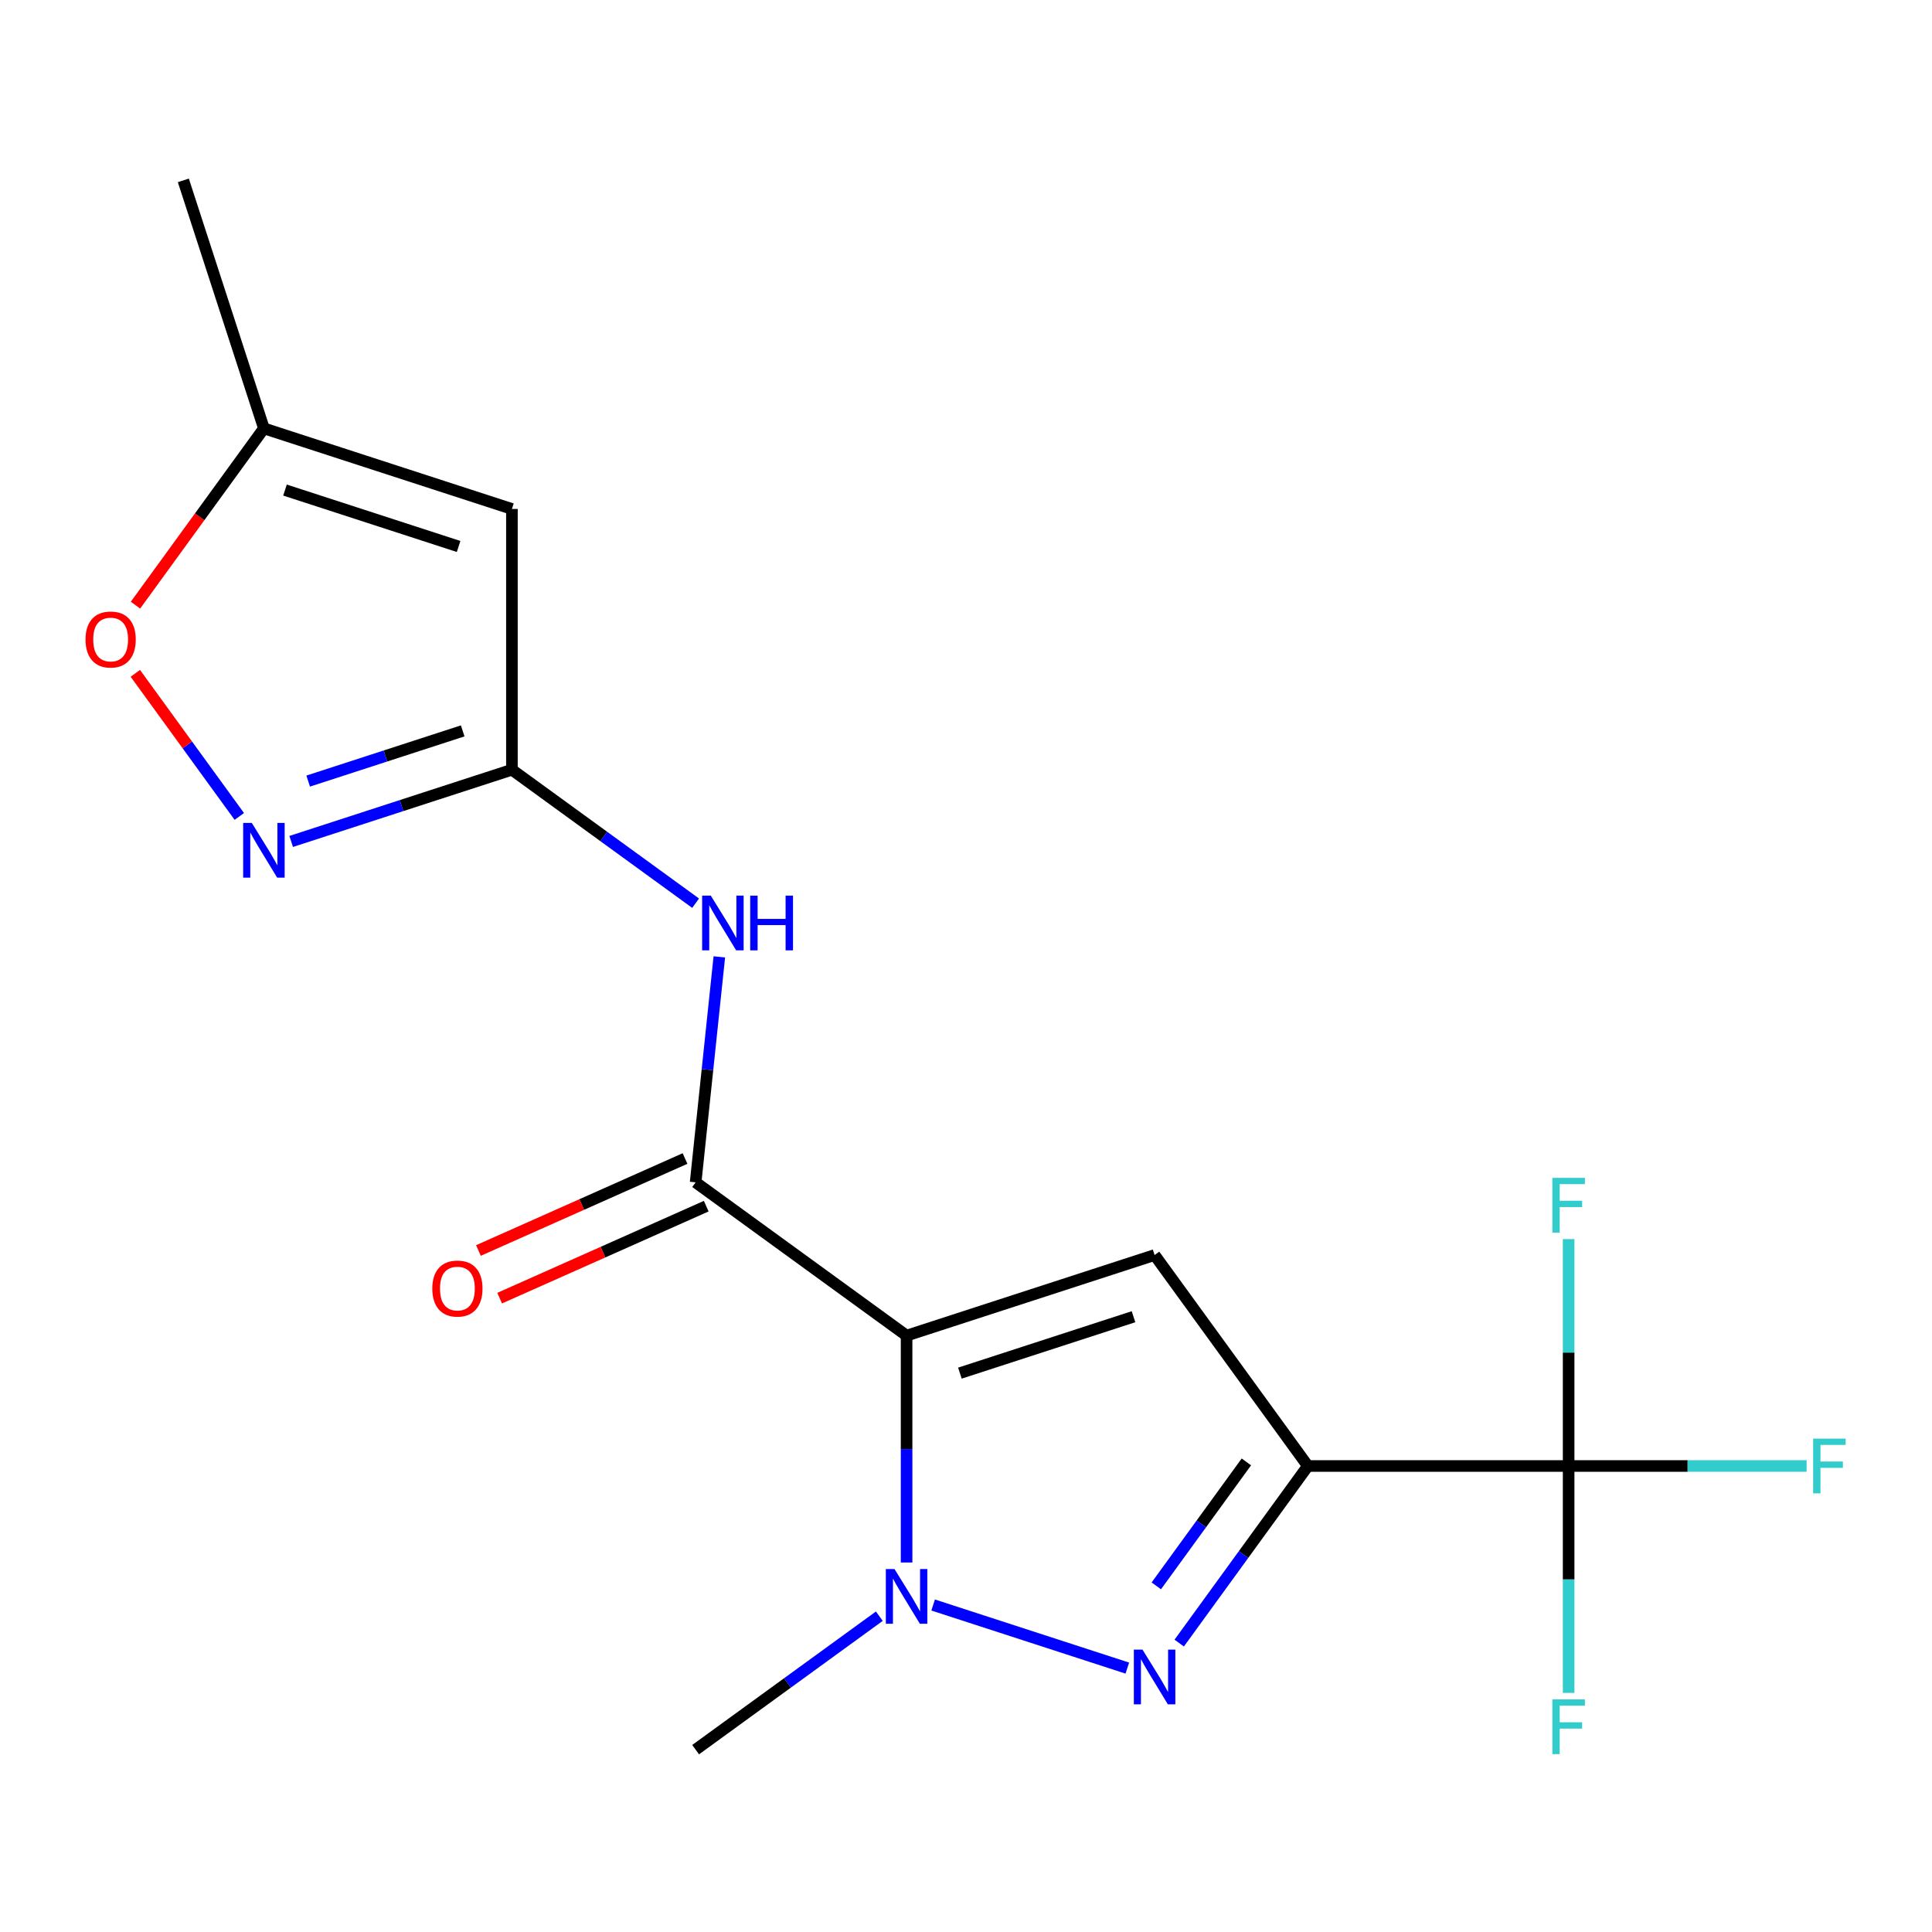 <?xml version='1.0' encoding='iso-8859-1'?>
<svg version='1.1' baseProfile='full'
              xmlns='http://www.w3.org/2000/svg'
                      xmlns:rdkit='http://www.rdkit.org/xml'
                      xmlns:xlink='http://www.w3.org/1999/xlink'
                  xml:space='preserve'
width='1000px' height='1000px' viewBox='0 0 1000 1000'>
<!-- END OF HEADER -->
<rect style='opacity:1.0;fill:#FFFFFF;stroke:none' width='1000' height='1000' x='0' y='0'> </rect>
<path class='bond-1' d='M 469.249,691.312 L 597.615,649.603' style='fill:none;fill-rule:evenodd;stroke:#000000;stroke-width:6px;stroke-linecap:butt;stroke-linejoin:miter;stroke-opacity:1' />
<path class='bond-1' d='M 496.846,710.729 L 586.702,681.533' style='fill:none;fill-rule:evenodd;stroke:#000000;stroke-width:6px;stroke-linecap:butt;stroke-linejoin:miter;stroke-opacity:1' />
<path class='bond-3' d='M 469.249,691.312 L 469.249,750.031' style='fill:none;fill-rule:evenodd;stroke:#000000;stroke-width:6px;stroke-linecap:butt;stroke-linejoin:miter;stroke-opacity:1' />
<path class='bond-3' d='M 469.249,750.031 L 469.249,808.75' style='fill:none;fill-rule:evenodd;stroke:#0000FF;stroke-width:6px;stroke-linecap:butt;stroke-linejoin:miter;stroke-opacity:1' />
<path class='bond-4' d='M 469.249,691.312 L 360.055,611.977' style='fill:none;fill-rule:evenodd;stroke:#000000;stroke-width:6px;stroke-linecap:butt;stroke-linejoin:miter;stroke-opacity:1' />
<path class='bond-0' d='M 676.95,758.798 L 597.615,649.603' style='fill:none;fill-rule:evenodd;stroke:#000000;stroke-width:6px;stroke-linecap:butt;stroke-linejoin:miter;stroke-opacity:1' />
<path class='bond-5' d='M 676.95,758.798 L 811.922,758.798' style='fill:none;fill-rule:evenodd;stroke:#000000;stroke-width:6px;stroke-linecap:butt;stroke-linejoin:miter;stroke-opacity:1' />
<path class='bond-18' d='M 676.95,758.798 L 643.652,804.628' style='fill:none;fill-rule:evenodd;stroke:#000000;stroke-width:6px;stroke-linecap:butt;stroke-linejoin:miter;stroke-opacity:1' />
<path class='bond-18' d='M 643.652,804.628 L 610.355,850.458' style='fill:none;fill-rule:evenodd;stroke:#0000FF;stroke-width:6px;stroke-linecap:butt;stroke-linejoin:miter;stroke-opacity:1' />
<path class='bond-18' d='M 645.122,756.68 L 621.813,788.761' style='fill:none;fill-rule:evenodd;stroke:#000000;stroke-width:6px;stroke-linecap:butt;stroke-linejoin:miter;stroke-opacity:1' />
<path class='bond-18' d='M 621.813,788.761 L 598.505,820.842' style='fill:none;fill-rule:evenodd;stroke:#0000FF;stroke-width:6px;stroke-linecap:butt;stroke-linejoin:miter;stroke-opacity:1' />
<path class='bond-2' d='M 583.501,863.407 L 482.993,830.75' style='fill:none;fill-rule:evenodd;stroke:#0000FF;stroke-width:6px;stroke-linecap:butt;stroke-linejoin:miter;stroke-opacity:1' />
<path class='bond-16' d='M 455.135,836.539 L 407.595,871.079' style='fill:none;fill-rule:evenodd;stroke:#0000FF;stroke-width:6px;stroke-linecap:butt;stroke-linejoin:miter;stroke-opacity:1' />
<path class='bond-16' d='M 407.595,871.079 L 360.055,905.619' style='fill:none;fill-rule:evenodd;stroke:#000000;stroke-width:6px;stroke-linecap:butt;stroke-linejoin:miter;stroke-opacity:1' />
<path class='bond-8' d='M 360.055,611.977 L 366.187,553.628' style='fill:none;fill-rule:evenodd;stroke:#000000;stroke-width:6px;stroke-linecap:butt;stroke-linejoin:miter;stroke-opacity:1' />
<path class='bond-8' d='M 366.187,553.628 L 372.32,495.279' style='fill:none;fill-rule:evenodd;stroke:#0000FF;stroke-width:6px;stroke-linecap:butt;stroke-linejoin:miter;stroke-opacity:1' />
<path class='bond-12' d='M 354.565,599.647 L 301.1,623.451' style='fill:none;fill-rule:evenodd;stroke:#000000;stroke-width:6px;stroke-linecap:butt;stroke-linejoin:miter;stroke-opacity:1' />
<path class='bond-12' d='M 301.1,623.451 L 247.636,647.255' style='fill:none;fill-rule:evenodd;stroke:#FF0000;stroke-width:6px;stroke-linecap:butt;stroke-linejoin:miter;stroke-opacity:1' />
<path class='bond-12' d='M 365.544,624.308 L 312.08,648.112' style='fill:none;fill-rule:evenodd;stroke:#000000;stroke-width:6px;stroke-linecap:butt;stroke-linejoin:miter;stroke-opacity:1' />
<path class='bond-12' d='M 312.08,648.112 L 258.615,671.915' style='fill:none;fill-rule:evenodd;stroke:#FF0000;stroke-width:6px;stroke-linecap:butt;stroke-linejoin:miter;stroke-opacity:1' />
<path class='bond-13' d='M 811.922,758.798 L 873.511,758.798' style='fill:none;fill-rule:evenodd;stroke:#000000;stroke-width:6px;stroke-linecap:butt;stroke-linejoin:miter;stroke-opacity:1' />
<path class='bond-13' d='M 873.511,758.798 L 935.1,758.798' style='fill:none;fill-rule:evenodd;stroke:#33CCCC;stroke-width:6px;stroke-linecap:butt;stroke-linejoin:miter;stroke-opacity:1' />
<path class='bond-14' d='M 811.922,758.798 L 811.922,817.517' style='fill:none;fill-rule:evenodd;stroke:#000000;stroke-width:6px;stroke-linecap:butt;stroke-linejoin:miter;stroke-opacity:1' />
<path class='bond-14' d='M 811.922,817.517 L 811.922,876.236' style='fill:none;fill-rule:evenodd;stroke:#33CCCC;stroke-width:6px;stroke-linecap:butt;stroke-linejoin:miter;stroke-opacity:1' />
<path class='bond-15' d='M 811.922,758.798 L 811.922,700.079' style='fill:none;fill-rule:evenodd;stroke:#000000;stroke-width:6px;stroke-linecap:butt;stroke-linejoin:miter;stroke-opacity:1' />
<path class='bond-15' d='M 811.922,700.079 L 811.922,641.36' style='fill:none;fill-rule:evenodd;stroke:#33CCCC;stroke-width:6px;stroke-linecap:butt;stroke-linejoin:miter;stroke-opacity:1' />
<path class='bond-6' d='M 264.968,398.41 L 312.508,432.95' style='fill:none;fill-rule:evenodd;stroke:#000000;stroke-width:6px;stroke-linecap:butt;stroke-linejoin:miter;stroke-opacity:1' />
<path class='bond-6' d='M 312.508,432.95 L 360.049,467.49' style='fill:none;fill-rule:evenodd;stroke:#0000FF;stroke-width:6px;stroke-linecap:butt;stroke-linejoin:miter;stroke-opacity:1' />
<path class='bond-7' d='M 264.968,398.41 L 207.842,416.971' style='fill:none;fill-rule:evenodd;stroke:#000000;stroke-width:6px;stroke-linecap:butt;stroke-linejoin:miter;stroke-opacity:1' />
<path class='bond-7' d='M 207.842,416.971 L 150.716,435.533' style='fill:none;fill-rule:evenodd;stroke:#0000FF;stroke-width:6px;stroke-linecap:butt;stroke-linejoin:miter;stroke-opacity:1' />
<path class='bond-7' d='M 239.489,378.305 L 199.501,391.298' style='fill:none;fill-rule:evenodd;stroke:#000000;stroke-width:6px;stroke-linecap:butt;stroke-linejoin:miter;stroke-opacity:1' />
<path class='bond-7' d='M 199.501,391.298 L 159.512,404.291' style='fill:none;fill-rule:evenodd;stroke:#0000FF;stroke-width:6px;stroke-linecap:butt;stroke-linejoin:miter;stroke-opacity:1' />
<path class='bond-9' d='M 264.968,398.41 L 264.968,263.438' style='fill:none;fill-rule:evenodd;stroke:#000000;stroke-width:6px;stroke-linecap:butt;stroke-linejoin:miter;stroke-opacity:1' />
<path class='bond-10' d='M 123.863,422.584 L 96.956,385.55' style='fill:none;fill-rule:evenodd;stroke:#0000FF;stroke-width:6px;stroke-linecap:butt;stroke-linejoin:miter;stroke-opacity:1' />
<path class='bond-10' d='M 96.956,385.55 L 70.049,348.516' style='fill:none;fill-rule:evenodd;stroke:#FF0000;stroke-width:6px;stroke-linecap:butt;stroke-linejoin:miter;stroke-opacity:1' />
<path class='bond-11' d='M 264.968,263.438 L 136.602,221.729' style='fill:none;fill-rule:evenodd;stroke:#000000;stroke-width:6px;stroke-linecap:butt;stroke-linejoin:miter;stroke-opacity:1' />
<path class='bond-11' d='M 237.372,282.855 L 147.515,253.659' style='fill:none;fill-rule:evenodd;stroke:#000000;stroke-width:6px;stroke-linecap:butt;stroke-linejoin:miter;stroke-opacity:1' />
<path class='bond-19' d='M 70.123,313.23 L 103.363,267.479' style='fill:none;fill-rule:evenodd;stroke:#FF0000;stroke-width:6px;stroke-linecap:butt;stroke-linejoin:miter;stroke-opacity:1' />
<path class='bond-19' d='M 103.363,267.479 L 136.602,221.729' style='fill:none;fill-rule:evenodd;stroke:#000000;stroke-width:6px;stroke-linecap:butt;stroke-linejoin:miter;stroke-opacity:1' />
<path class='bond-17' d='M 136.602,221.729 L 94.893,93.363' style='fill:none;fill-rule:evenodd;stroke:#000000;stroke-width:6px;stroke-linecap:butt;stroke-linejoin:miter;stroke-opacity:1' />
<path  class='atom-3' d='M 591.355 853.833
L 600.635 868.833
Q 601.555 870.313, 603.035 872.993
Q 604.515 875.673, 604.595 875.833
L 604.595 853.833
L 608.355 853.833
L 608.355 882.153
L 604.475 882.153
L 594.515 865.753
Q 593.355 863.833, 592.115 861.633
Q 590.915 859.433, 590.555 858.753
L 590.555 882.153
L 586.875 882.153
L 586.875 853.833
L 591.355 853.833
' fill='#0000FF'/>
<path  class='atom-4' d='M 462.989 812.124
L 472.269 827.124
Q 473.189 828.604, 474.669 831.284
Q 476.149 833.964, 476.229 834.124
L 476.229 812.124
L 479.989 812.124
L 479.989 840.444
L 476.109 840.444
L 466.149 824.044
Q 464.989 822.124, 463.749 819.924
Q 462.549 817.724, 462.189 817.044
L 462.189 840.444
L 458.509 840.444
L 458.509 812.124
L 462.989 812.124
' fill='#0000FF'/>
<path  class='atom-8' d='M 130.342 425.959
L 139.622 440.959
Q 140.542 442.439, 142.022 445.119
Q 143.502 447.799, 143.582 447.959
L 143.582 425.959
L 147.342 425.959
L 147.342 454.279
L 143.462 454.279
L 133.502 437.879
Q 132.342 435.959, 131.102 433.759
Q 129.902 431.559, 129.542 430.879
L 129.542 454.279
L 125.862 454.279
L 125.862 425.959
L 130.342 425.959
' fill='#0000FF'/>
<path  class='atom-9' d='M 367.903 463.585
L 377.183 478.585
Q 378.103 480.065, 379.583 482.745
Q 381.063 485.425, 381.143 485.585
L 381.143 463.585
L 384.903 463.585
L 384.903 491.905
L 381.023 491.905
L 371.063 475.505
Q 369.903 473.585, 368.663 471.385
Q 367.463 469.185, 367.103 468.505
L 367.103 491.905
L 363.423 491.905
L 363.423 463.585
L 367.903 463.585
' fill='#0000FF'/>
<path  class='atom-9' d='M 388.303 463.585
L 392.143 463.585
L 392.143 475.625
L 406.623 475.625
L 406.623 463.585
L 410.463 463.585
L 410.463 491.905
L 406.623 491.905
L 406.623 478.825
L 392.143 478.825
L 392.143 491.905
L 388.303 491.905
L 388.303 463.585
' fill='#0000FF'/>
<path  class='atom-11' d='M 44.267 331.004
Q 44.267 324.204, 47.627 320.404
Q 50.987 316.604, 57.267 316.604
Q 63.547 316.604, 66.907 320.404
Q 70.267 324.204, 70.267 331.004
Q 70.267 337.884, 66.867 341.804
Q 63.467 345.684, 57.267 345.684
Q 51.027 345.684, 47.627 341.804
Q 44.267 337.924, 44.267 331.004
M 57.267 342.484
Q 61.587 342.484, 63.907 339.604
Q 66.267 336.684, 66.267 331.004
Q 66.267 325.444, 63.907 322.644
Q 61.587 319.804, 57.267 319.804
Q 52.947 319.804, 50.587 322.604
Q 48.267 325.404, 48.267 331.004
Q 48.267 336.724, 50.587 339.604
Q 52.947 342.484, 57.267 342.484
' fill='#FF0000'/>
<path  class='atom-13' d='M 223.751 666.955
Q 223.751 660.155, 227.111 656.355
Q 230.471 652.555, 236.751 652.555
Q 243.031 652.555, 246.391 656.355
Q 249.751 660.155, 249.751 666.955
Q 249.751 673.835, 246.351 677.755
Q 242.951 681.635, 236.751 681.635
Q 230.511 681.635, 227.111 677.755
Q 223.751 673.875, 223.751 666.955
M 236.751 678.435
Q 241.071 678.435, 243.391 675.555
Q 245.751 672.635, 245.751 666.955
Q 245.751 661.395, 243.391 658.595
Q 241.071 655.755, 236.751 655.755
Q 232.431 655.755, 230.071 658.555
Q 227.751 661.355, 227.751 666.955
Q 227.751 672.675, 230.071 675.555
Q 232.431 678.435, 236.751 678.435
' fill='#FF0000'/>
<path  class='atom-14' d='M 938.474 744.638
L 955.314 744.638
L 955.314 747.878
L 942.274 747.878
L 942.274 756.478
L 953.874 756.478
L 953.874 759.758
L 942.274 759.758
L 942.274 772.958
L 938.474 772.958
L 938.474 744.638
' fill='#33CCCC'/>
<path  class='atom-15' d='M 803.502 879.61
L 820.342 879.61
L 820.342 882.85
L 807.302 882.85
L 807.302 891.45
L 818.902 891.45
L 818.902 894.73
L 807.302 894.73
L 807.302 907.93
L 803.502 907.93
L 803.502 879.61
' fill='#33CCCC'/>
<path  class='atom-16' d='M 803.502 609.666
L 820.342 609.666
L 820.342 612.906
L 807.302 612.906
L 807.302 621.506
L 818.902 621.506
L 818.902 624.786
L 807.302 624.786
L 807.302 637.986
L 803.502 637.986
L 803.502 609.666
' fill='#33CCCC'/>
</svg>
